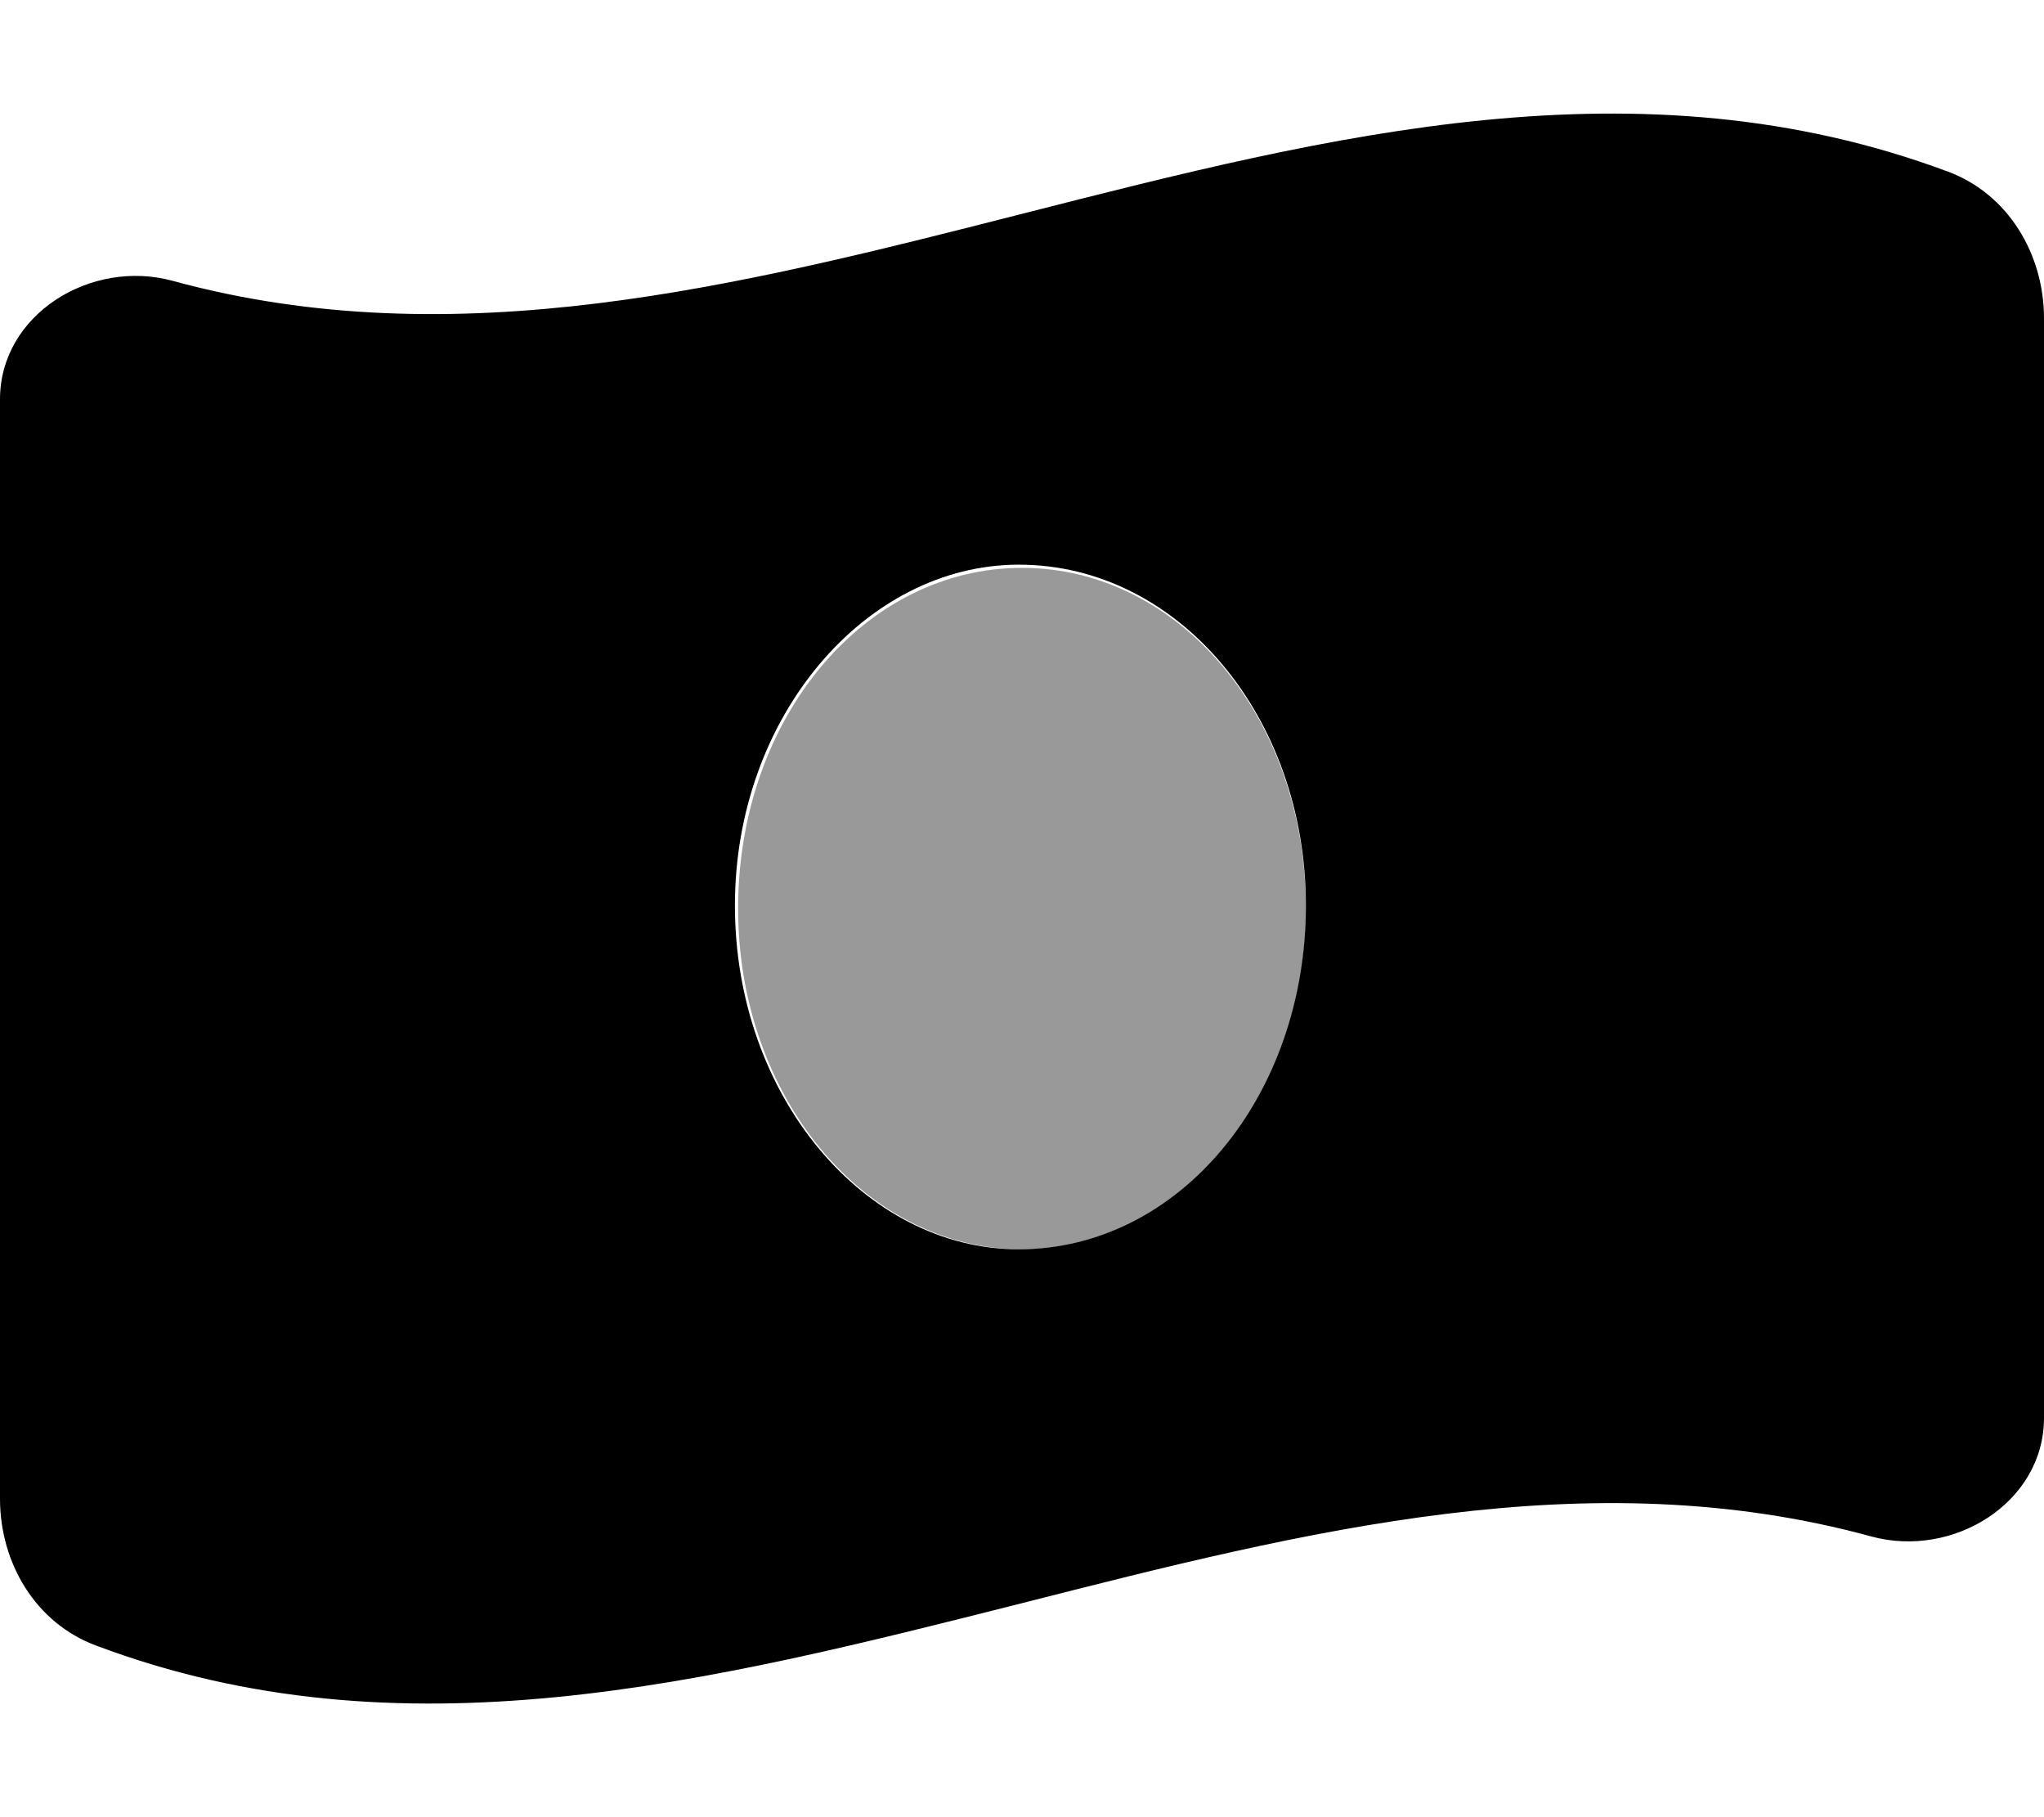 <svg xmlns="http://www.w3.org/2000/svg" viewBox="0 0 576 512"><!--! Font Awesome Pro 6.0.0 by @fontawesome - https://fontawesome.com License - https://fontawesome.com/license (Commercial License) Copyright 2022 Fonticons, Inc. --><defs><style>.fa-secondary{opacity:.4}</style></defs><path class="fa-primary" d="M48.66 79.13C128.4 100.9 208.2 80.59 288 60.25C375 38.08 462 15.9 549 48.38C565.9 54.69 576 71.62 576 89.66V399.5C576 423.4 550.4 439.2 527.3 432.9C447.6 411.1 367.8 431.4 288 451.7C200.1 473.9 113.1 496.1 26.97 463.6C10.06 457.3 0 440.4 0 422.3V112.5C0 88.59 25.61 72.83 48.66 79.13L48.66 79.13zM287.1 352C332.2 352 368 309 368 255.1C368 202.1 332.2 159.1 287.1 159.1C243.8 159.1 207.1 202.1 207.1 255.1C207.1 309 243.8 352 287.1 352z"/><path class="fa-secondary" d="M368 256C368 309 332.2 352 288 352C243.8 352 208 309 208 256C208 202.1 243.8 160 288 160C332.2 160 368 202.1 368 256z"/></svg>